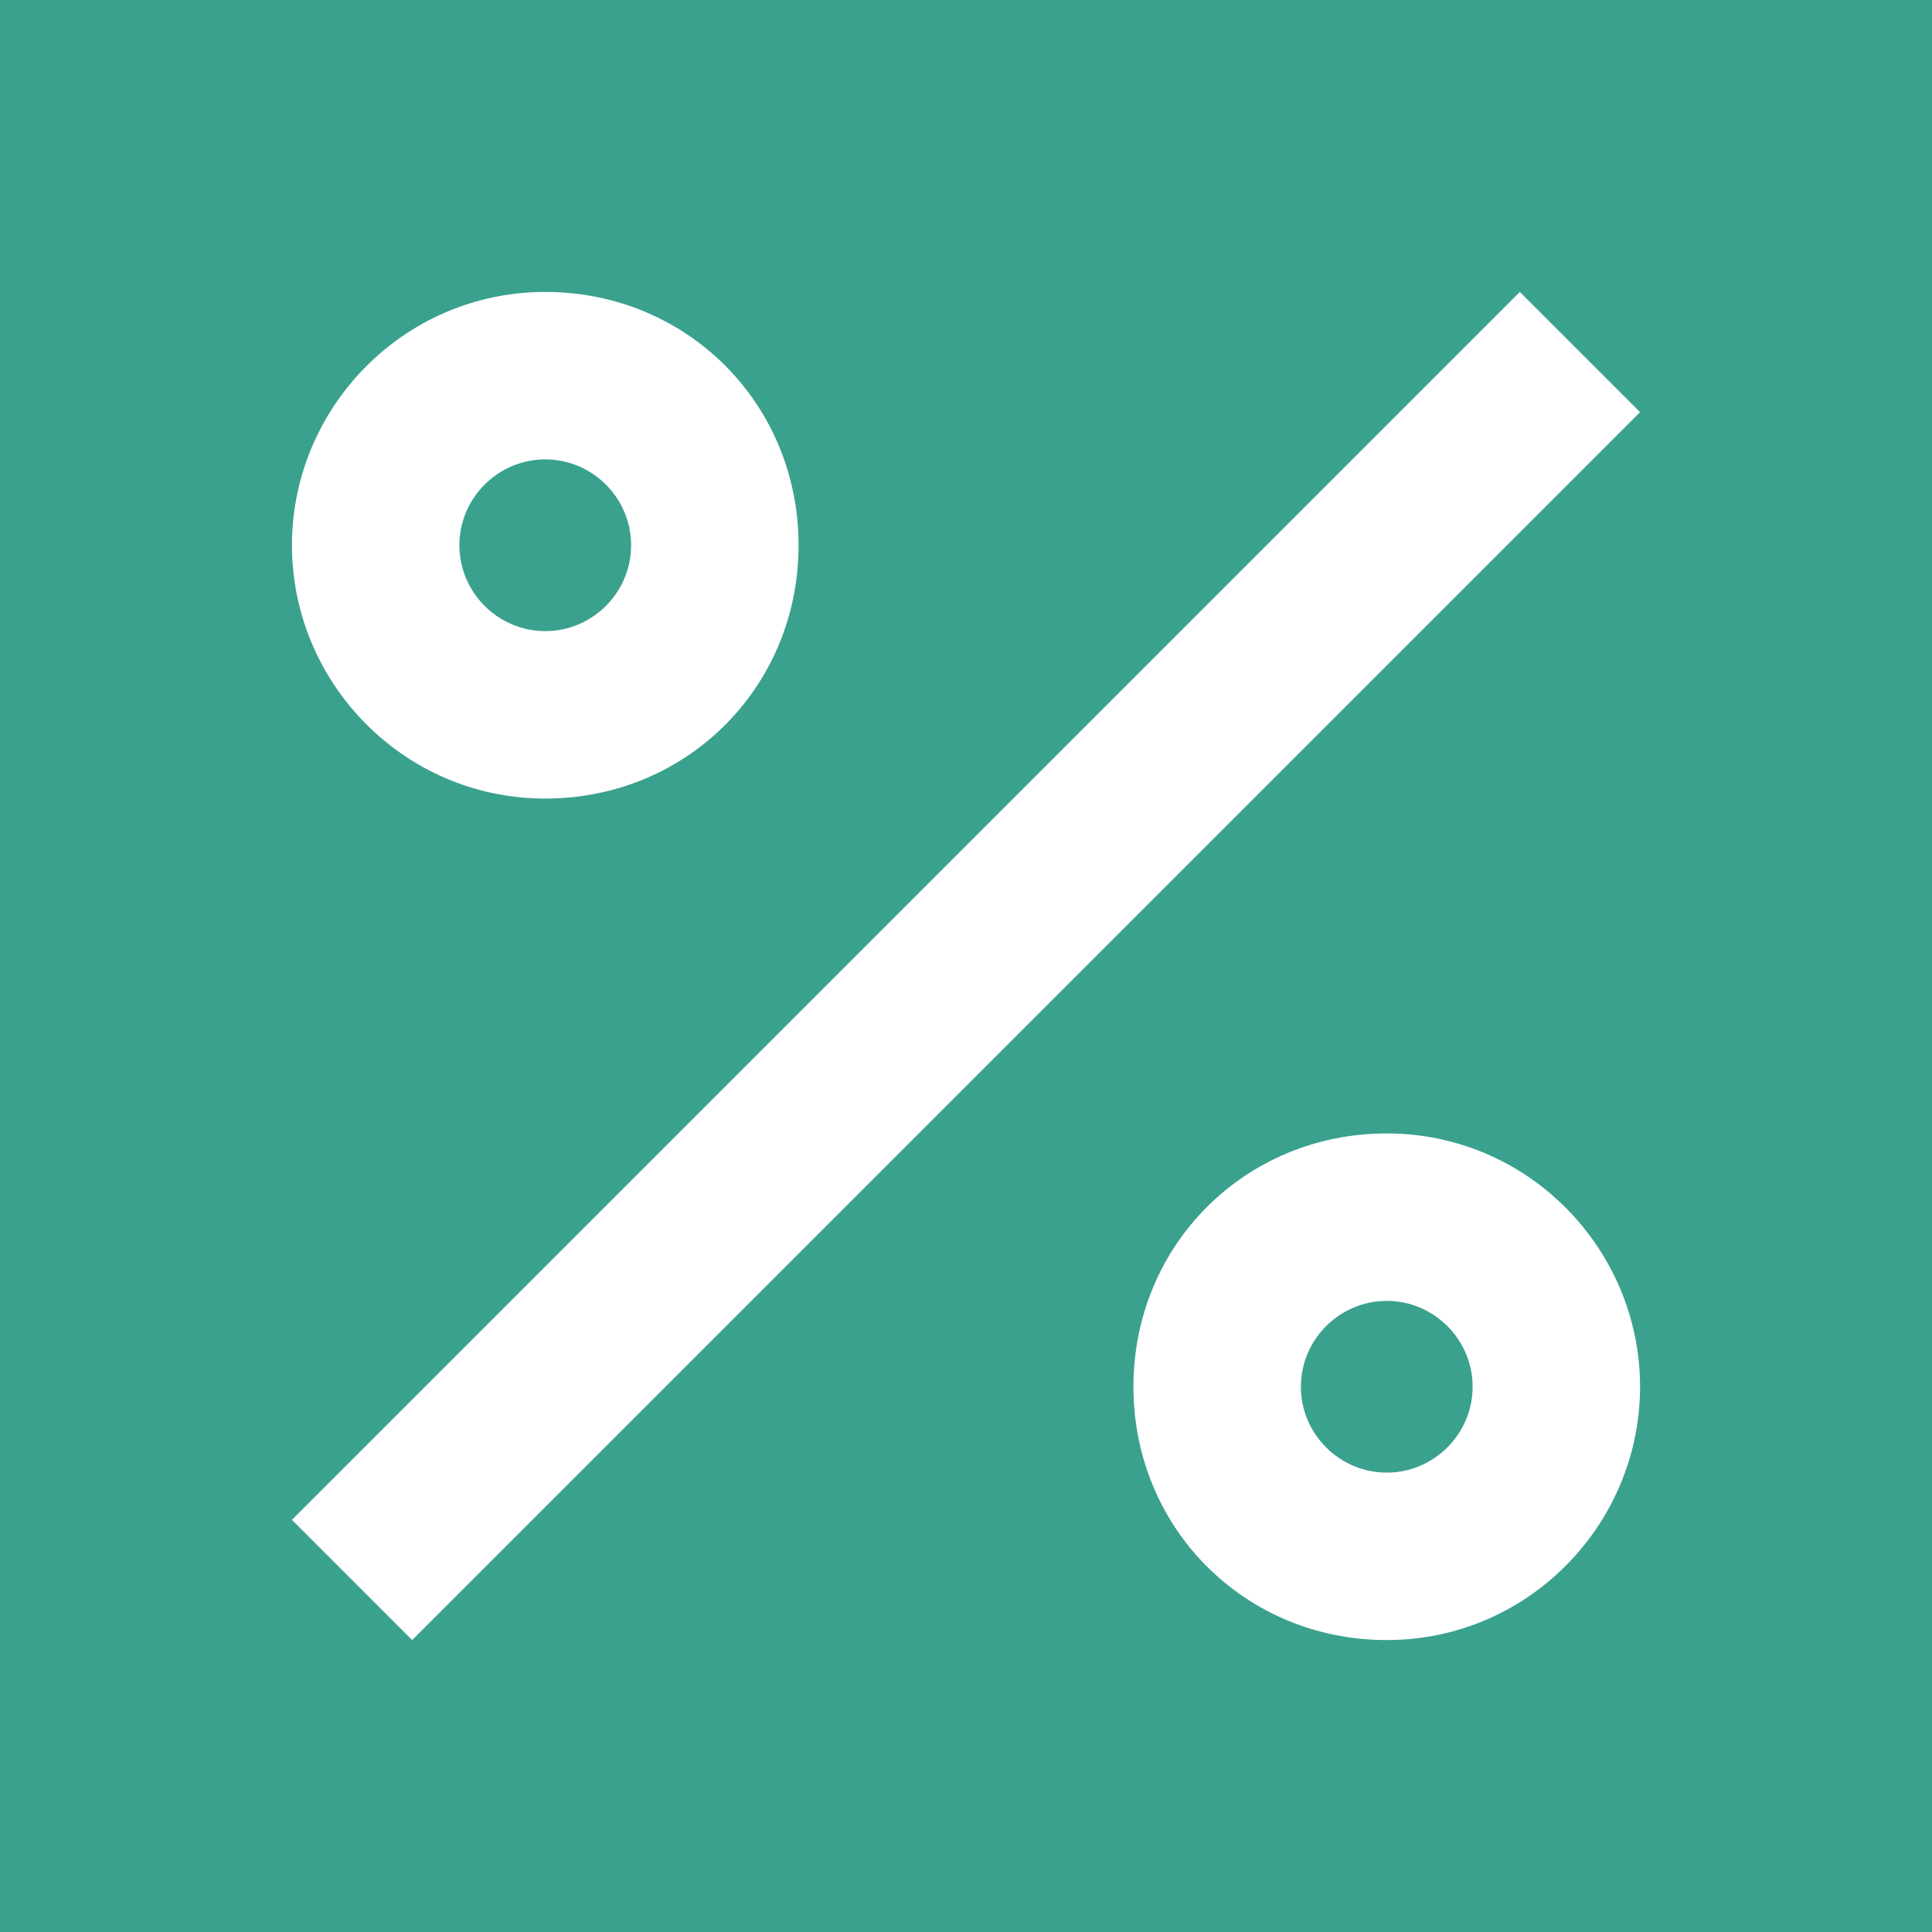 <?xml version="1.0" encoding="utf-8"?>
<!-- Generator: Adobe Illustrator 23.1.0, SVG Export Plug-In . SVG Version: 6.00 Build 0)  -->
<svg version="1.1" id="letnia_x5F_wyprzedaz_x5F_obuwia" xmlns:svg="http://www.w3.org/2000/svg"
	 xmlns="http://www.w3.org/2000/svg" xmlns:xlink="http://www.w3.org/1999/xlink" x="0px" y="0px" viewBox="0 0 45 45"
	  width="45"
	 height="45"	
	style="enable-background:new 0 0 45 45;" xml:space="preserve">
<style type="text/css">
	.st0{fill:#3AA18E;}
	.st1{fill:#FFFFFF;}
</style>
<rect class="st0" width="45" height="45"/>
<path class="st1" d="M38.2,9.6L9.6,38.2l-2.8-2.8L35.4,6.8L38.2,9.6L38.2,9.6z M6.8,12.7c0-3.2,2.6-5.9,5.9-5.9s5.9,2.6,5.9,5.9
	s-2.6,5.9-5.9,5.9S6.8,15.9,6.8,12.7z M10.7,12.7c0,1.1,0.9,2,2,2s2-0.9,2-2s-0.9-2-2-2S10.7,11.6,10.7,12.7z M38.2,32.3
	c0,3.2-2.6,5.9-5.9,5.9s-5.9-2.6-5.9-5.9s2.6-5.9,5.9-5.9S38.2,29.1,38.2,32.3z M34.3,32.3c0-1.1-0.9-2-2-2c-1.1,0-2,0.9-2,2
	c0,1.1,0.9,2,2,2C33.4,34.3,34.3,33.4,34.3,32.3z"/>
</svg>
